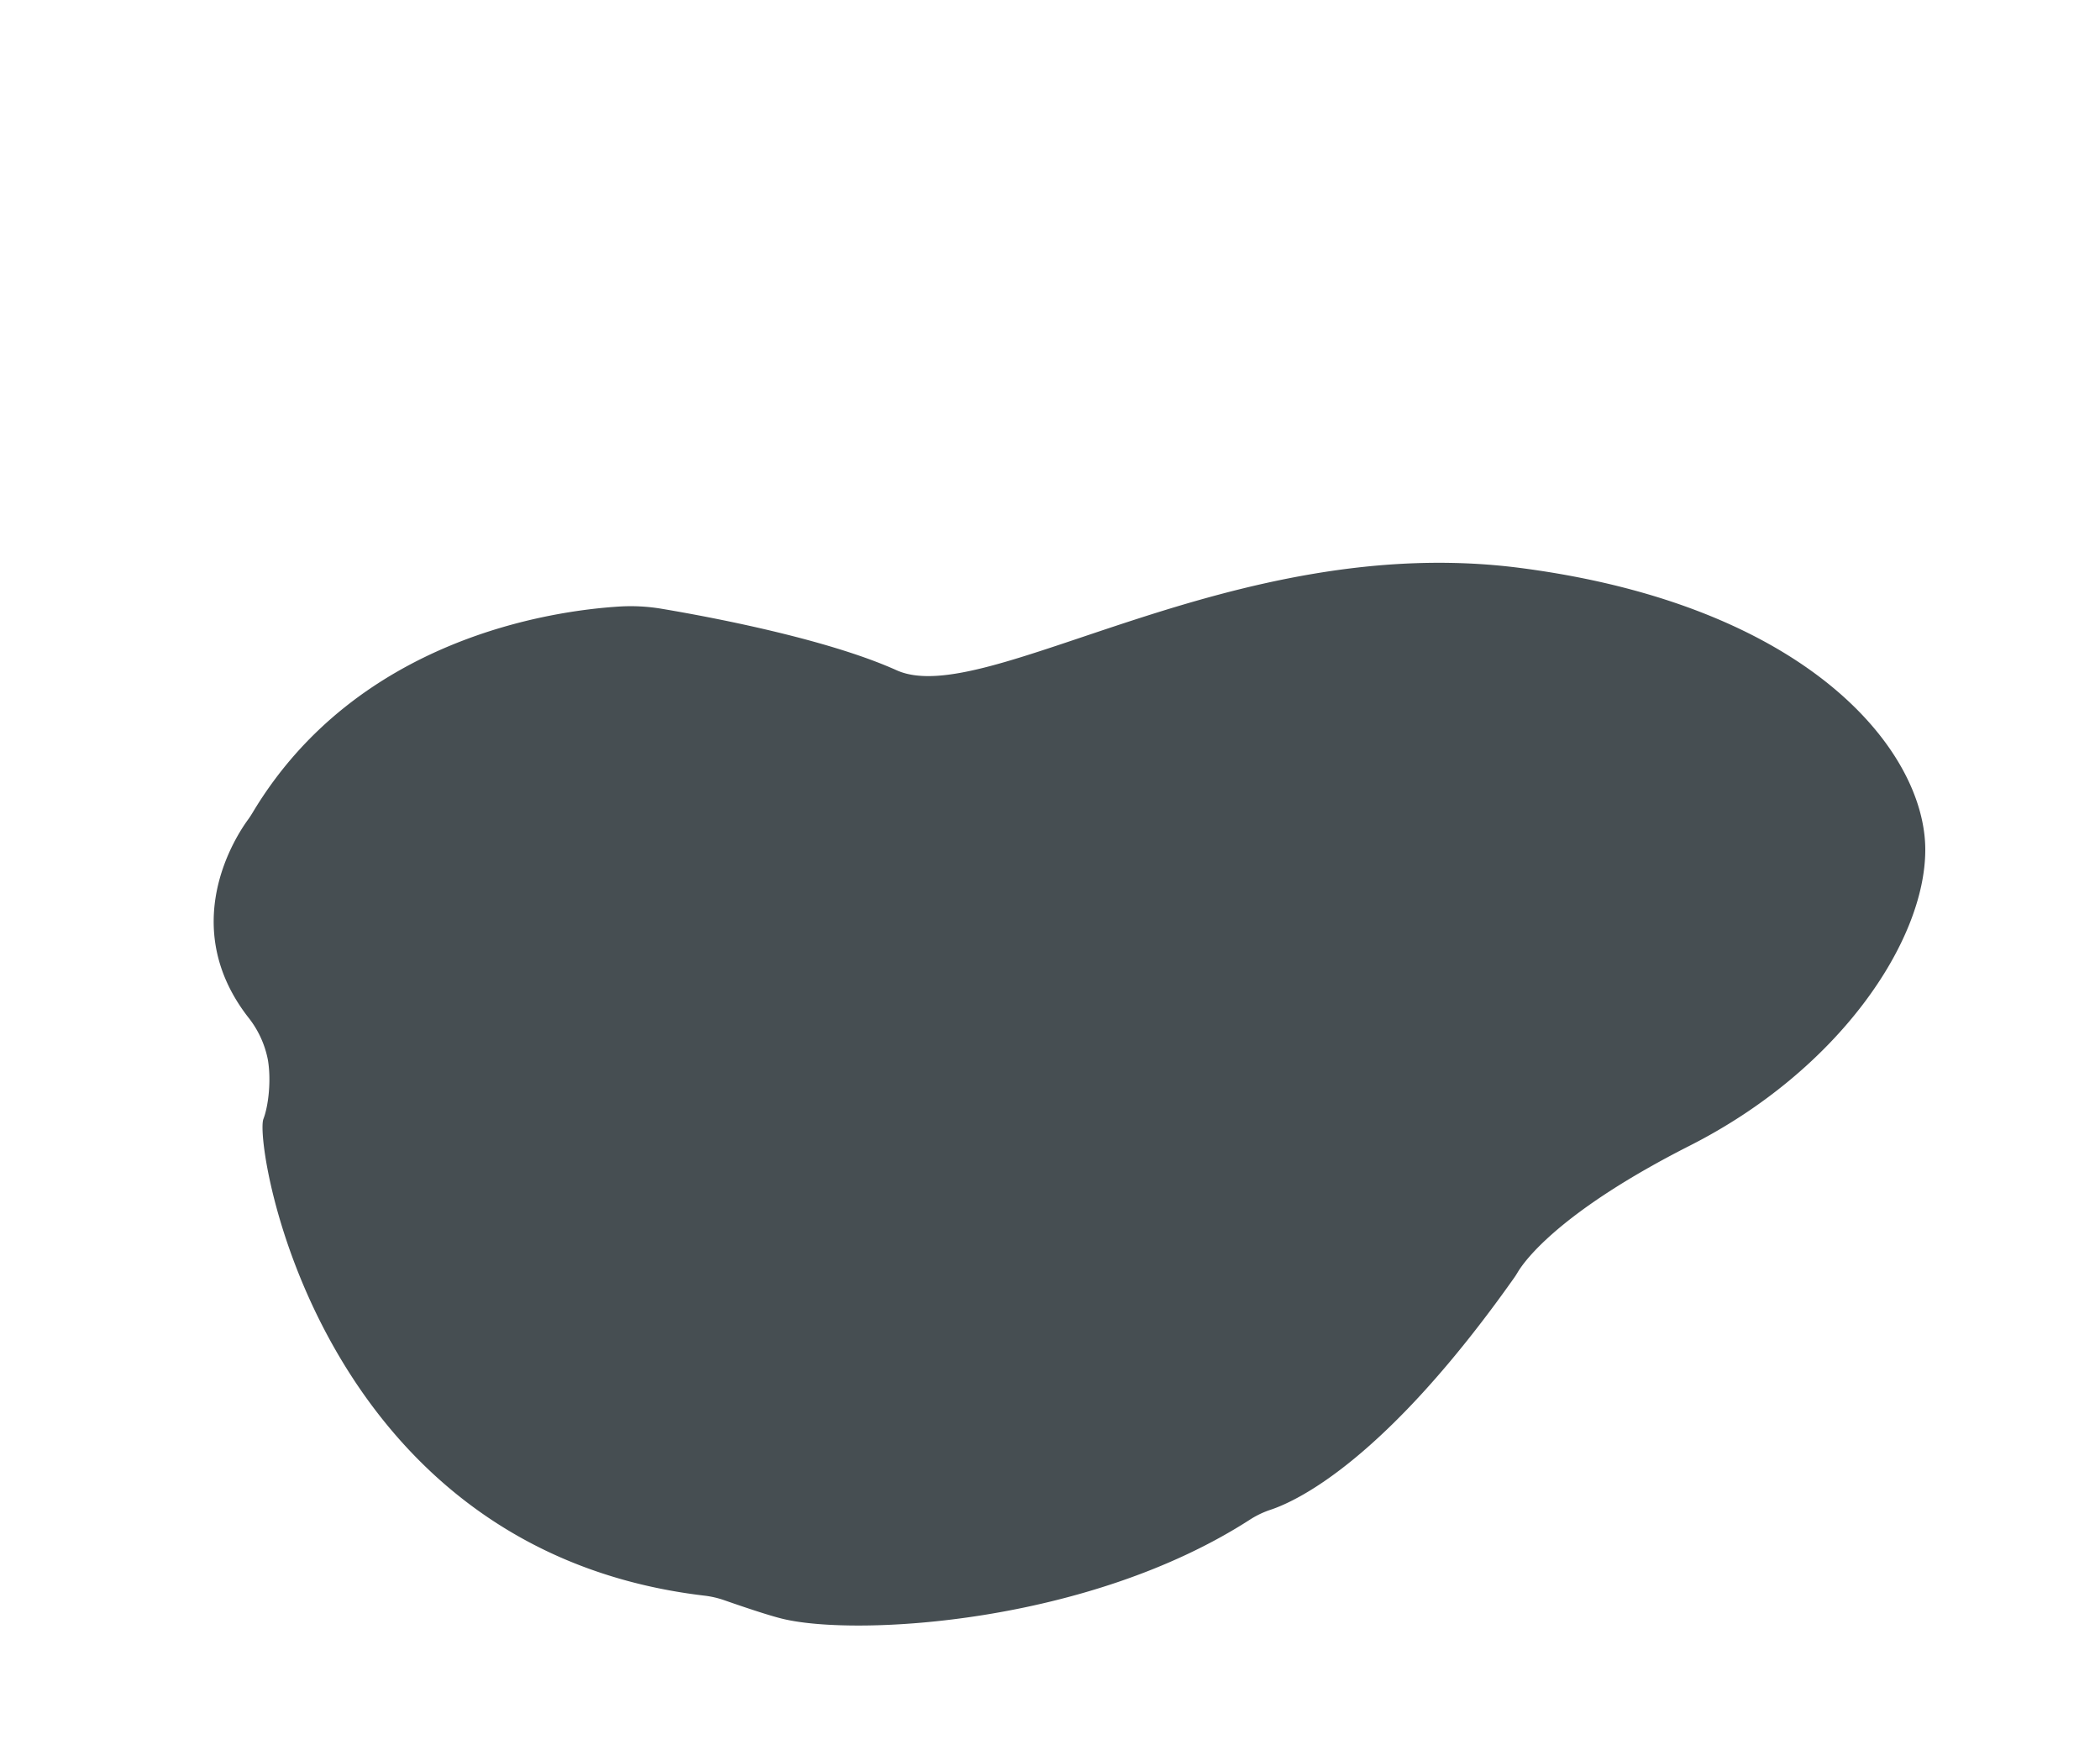 <svg id="Layer_2" data-name="Layer 2" xmlns="http://www.w3.org/2000/svg" viewBox="0 0 600 500"><defs><style>.cls-1{fill:#464e52;}</style></defs><path class="cls-1" d="M177.08,173.26c-19.24,1.18-75,9-104.88,58.84-.42.7-.87,1.4-1.35,2.06-3.49,4.77-20.25,30.32.11,56.5a28,28,0,0,1,5.56,12c1,5.68.24,13.11-1.26,17-2.76,7.15,15.5,123,125.86,136.15a26.6,26.6,0,0,1,5.78,1.31c4.35,1.52,12.7,4.38,16.9,5.37,21.09,5,87.05,1.43,133.28-28.35a26,26,0,0,1,5.94-2.85c8-2.67,33.11-14.66,69.53-66.17.4-.55.76-1.14,1.11-1.72,1.92-3.21,11.92-17.24,49.13-36.12C525.32,305.73,550,269,550.08,242.89c.13-28.09-33-69.83-115.53-80.62s-153,40.63-178.38,29.2c-20.19-9.09-54-15.36-67.05-17.55A53.35,53.35,0,0,0,177.08,173.26Z"/></svg>